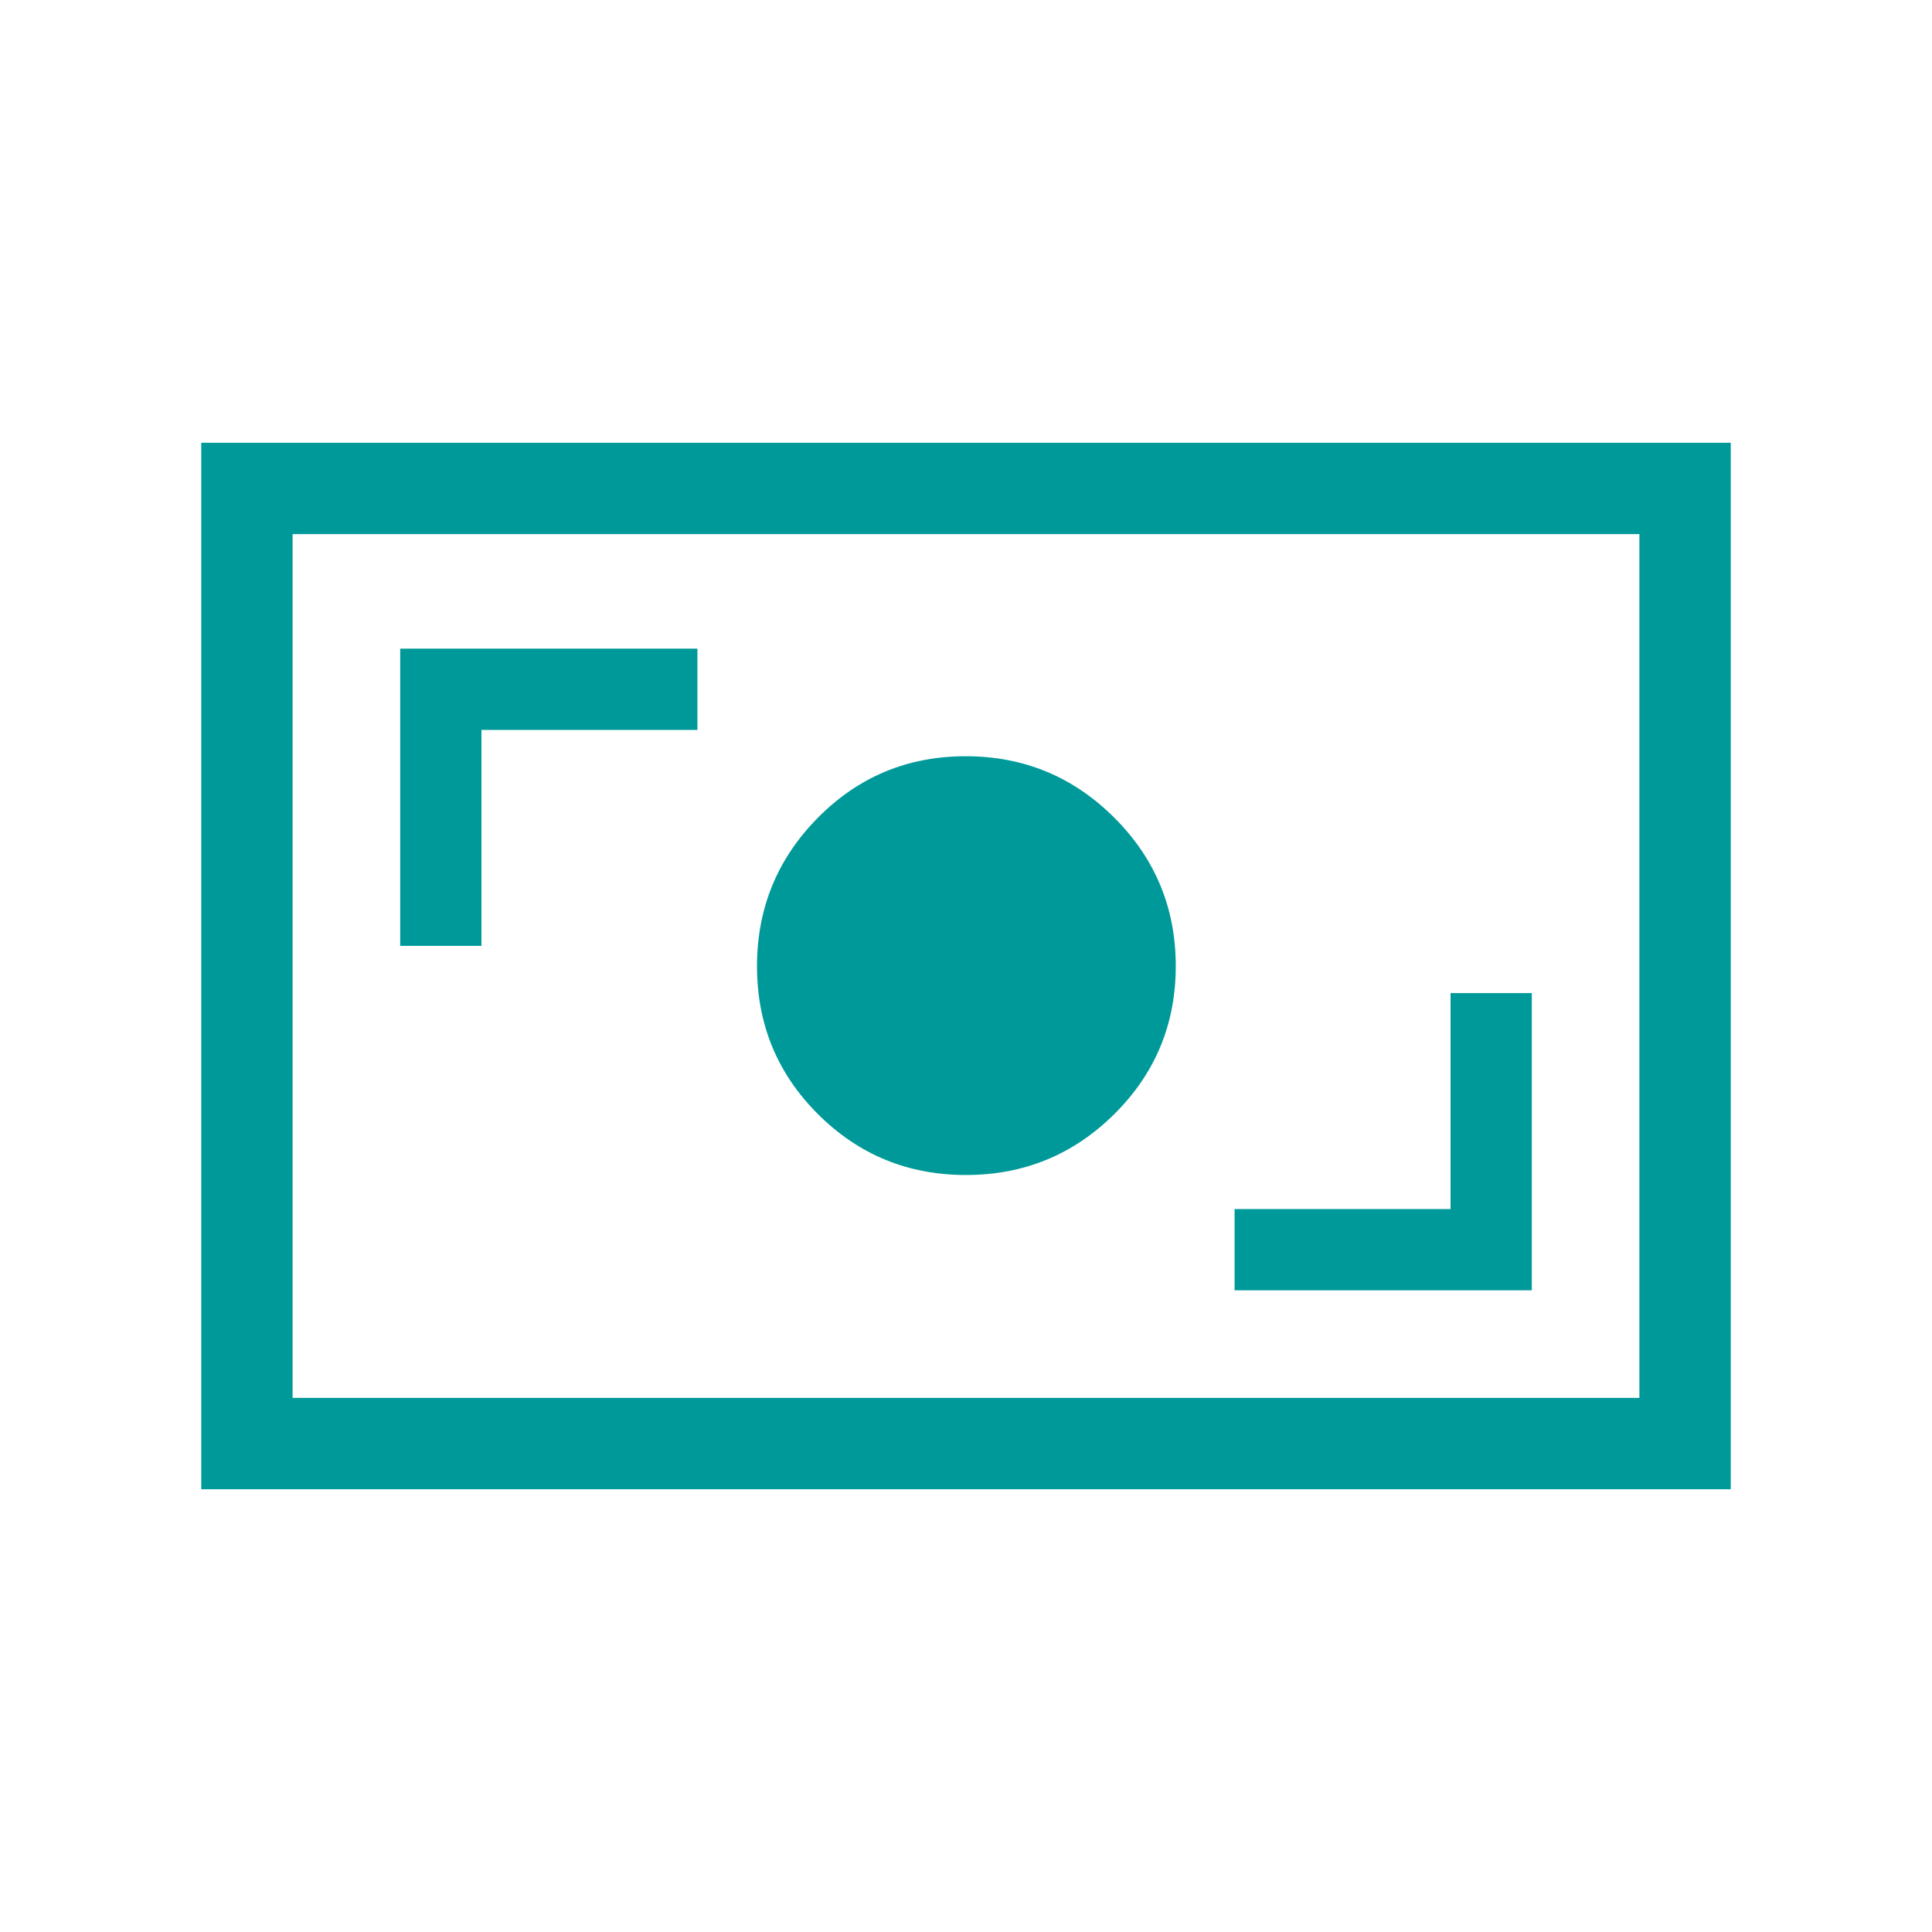 <?xml version="1.0" encoding="UTF-8"?>
<svg xmlns="http://www.w3.org/2000/svg" height="48px" viewBox="0 -960 960 960" width="48px" fill="#009999">
  <path d="M613.46-318.85h147.69v-147.69h-40.38v107.31H613.46v40.38Zm-133.49-57.3q43.23 0 73.75-30.29 30.51-30.29 30.51-73.53 0-43.23-30.57-73.75-30.57-30.51-73.81-30.51-43.23 0-73.46 30.57-30.24 30.57-30.24 73.81 0 43.23 30.29 73.46 30.29 30.24 73.53 30.24ZM198.85-490h40.38v-107.31h107.31v-40.38H198.85V-490ZM100-220v-520h760v520H100Zm45.39-45.39h669.22v-429.22H145.39v429.22Zm0 0v-429.22 429.22Z"></path>
</svg>
